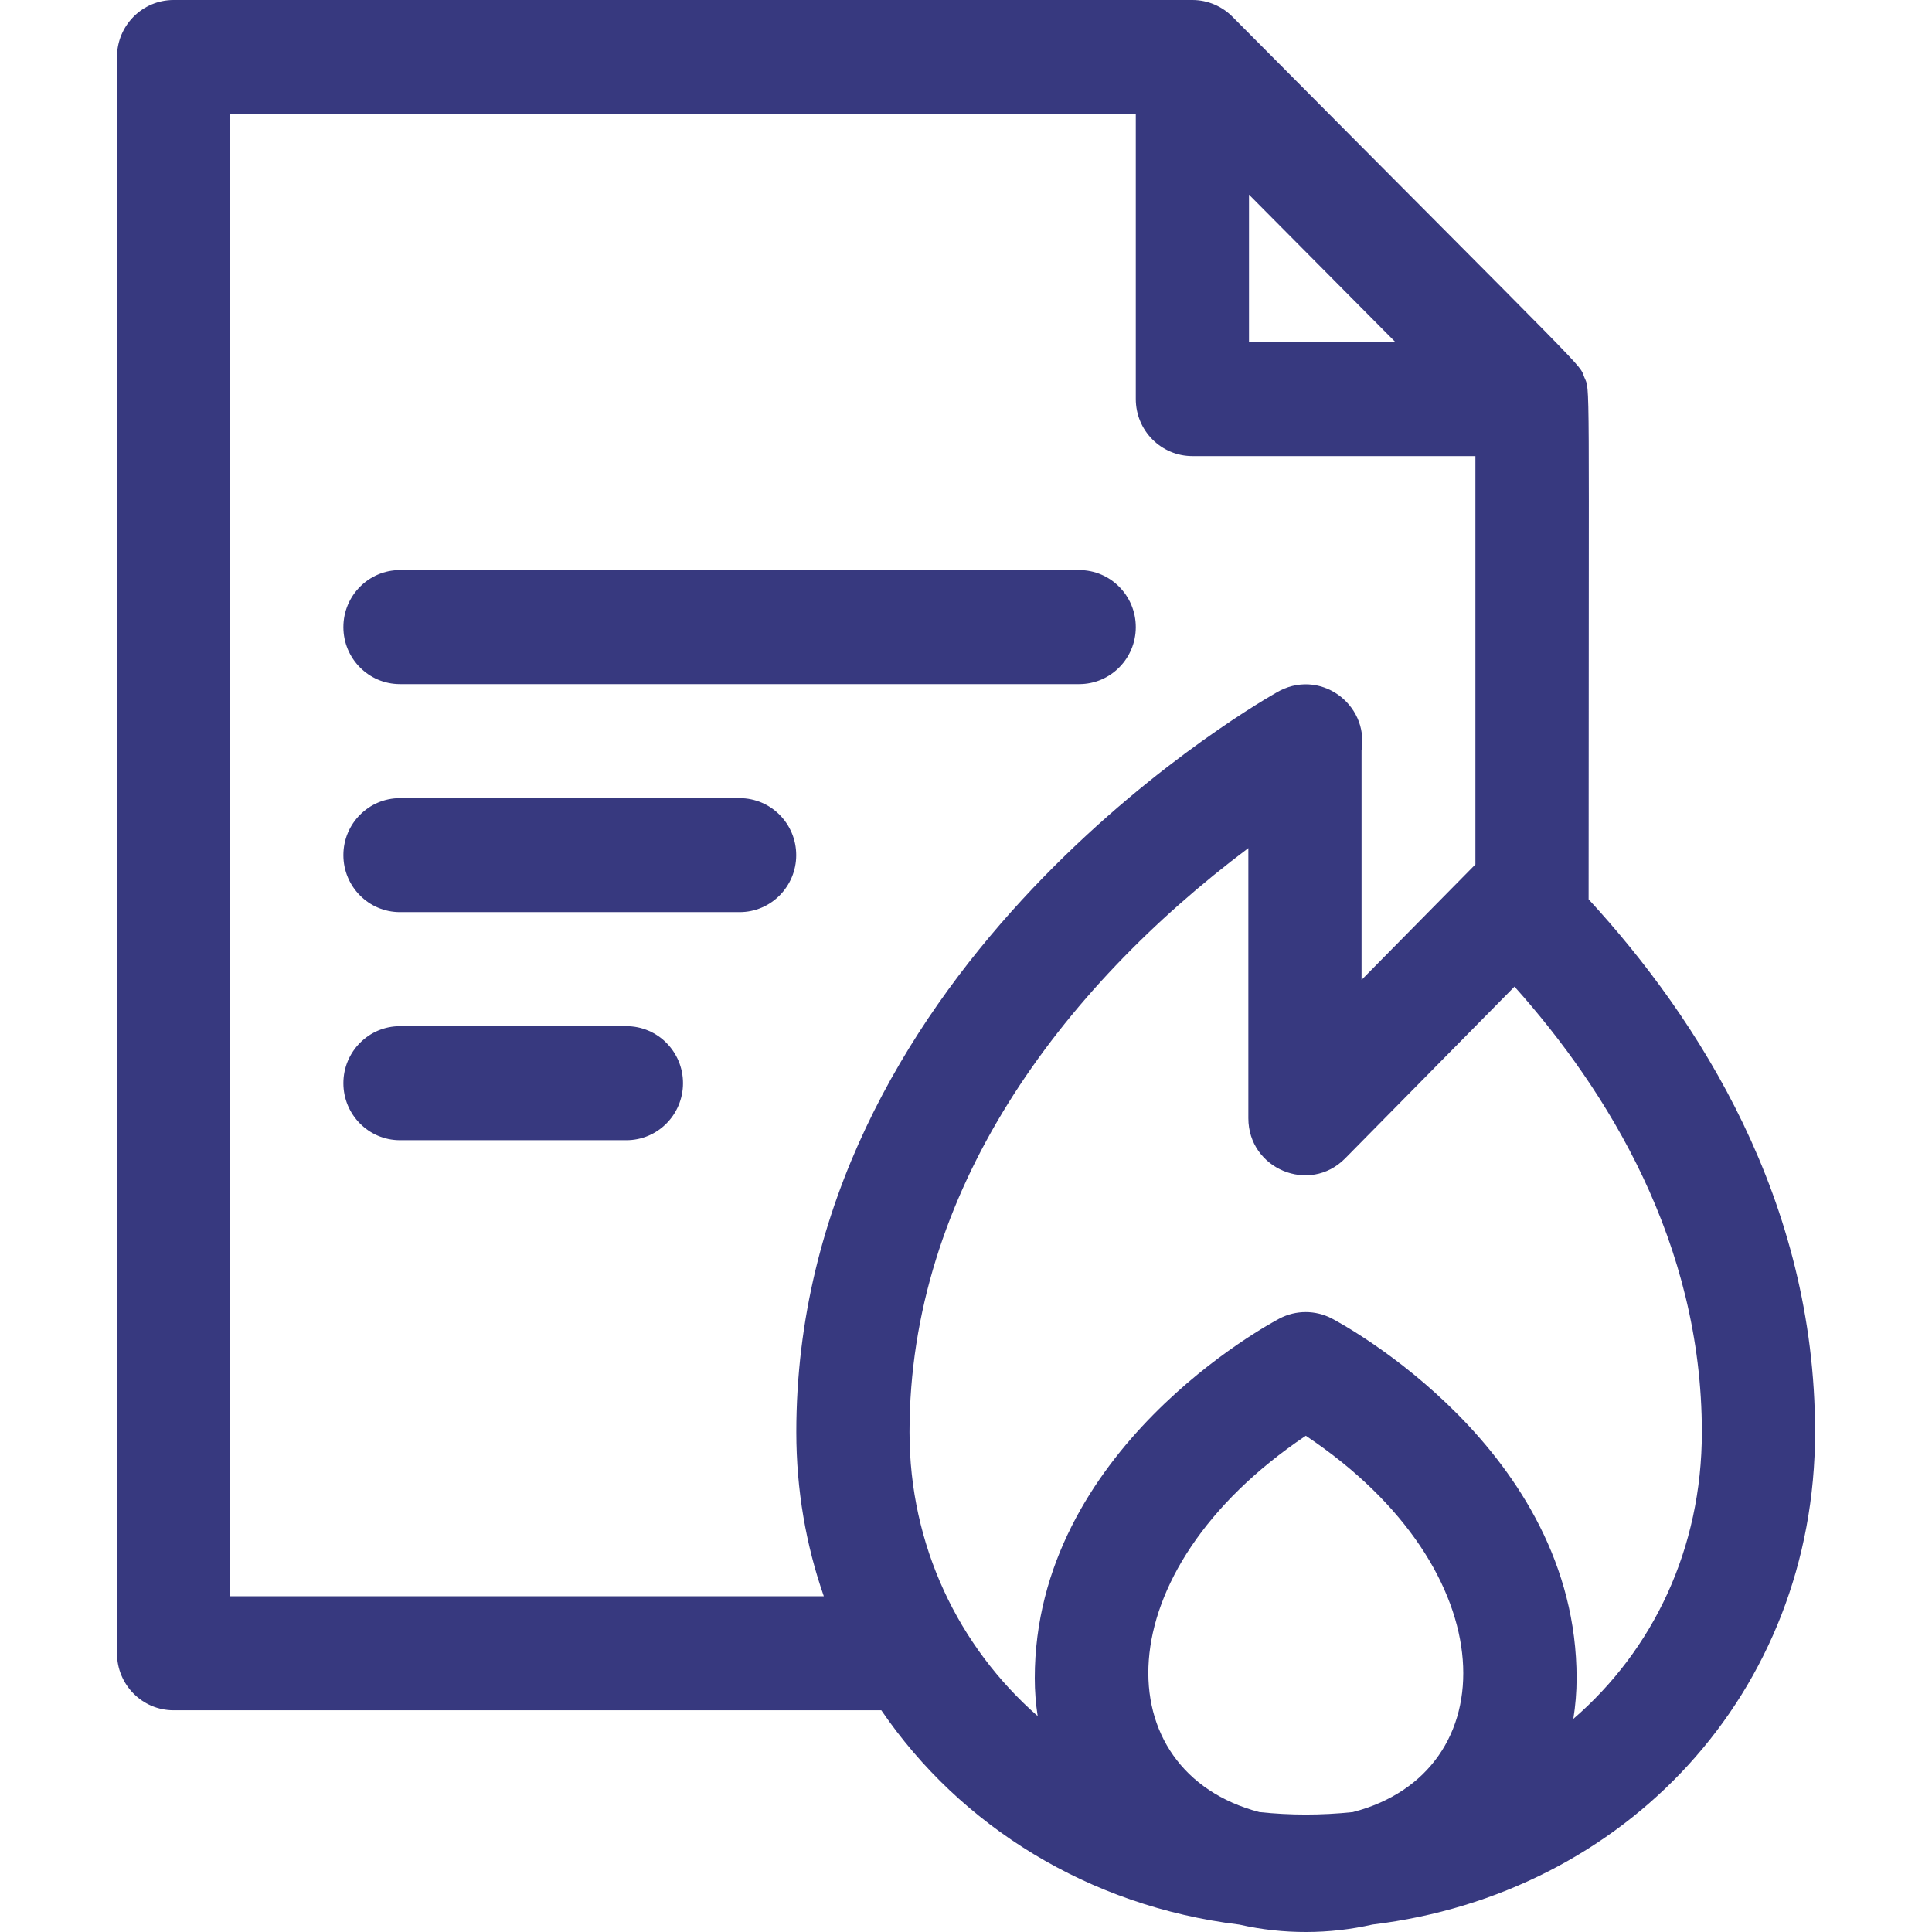 <?xml version="1.0" encoding="UTF-8"?> <svg xmlns="http://www.w3.org/2000/svg" width="42" height="42" viewBox="0 0 42 42" fill="none"> <path d="M8.695 14.872H23.461C24.141 14.872 24.691 14.317 24.691 13.633C24.691 12.948 24.141 12.393 23.461 12.393H8.695C8.016 12.393 7.465 12.948 7.465 13.633C7.465 14.317 8.016 14.872 8.695 14.872Z" fill="#37397F"></path> <path d="M16.078 17.351H8.695C8.016 17.351 7.465 17.905 7.465 18.59C7.465 19.274 8.016 19.829 8.695 19.829H16.078C16.758 19.829 17.309 19.274 17.309 18.59C17.309 17.905 16.758 17.351 16.078 17.351Z" fill="#37397F"></path> <path d="M13.617 22.308H8.695C8.016 22.308 7.465 22.863 7.465 23.547C7.465 24.232 8.016 24.787 8.695 24.787H13.617C14.297 24.787 14.848 24.232 14.848 23.547C14.848 22.863 14.297 22.308 13.617 22.308Z" fill="#37397F"></path> <path d="M34.535 19.55C34.535 7.823 34.573 8.522 34.441 8.2C34.306 7.874 34.816 8.444 26.794 0.365C26.571 0.14 26.26 0 25.922 0H3.773C3.094 0 2.543 0.555 2.543 1.239V35.94C2.543 36.625 3.094 37.18 3.773 37.18H19.159C20.879 39.699 23.666 41.44 26.941 41.839C27.903 42.058 28.907 42.05 29.838 41.838C35.323 41.175 39.458 36.81 39.458 31.133C39.458 26.095 36.93 22.153 34.535 19.55V19.55ZM27.152 4.231L30.334 7.436H27.152V4.231ZM5.004 34.701V2.479H24.691V8.675C24.691 9.36 25.242 9.915 25.922 9.915H32.074V18.793C32.072 18.795 32.069 18.797 32.066 18.8L29.599 21.302V16.313C29.763 15.295 28.672 14.505 27.743 15.059C26.909 15.535 17.311 21.242 17.311 31.133C17.311 32.389 17.521 33.589 17.909 34.701H5.004V34.701ZM28.387 31.212C32.792 34.15 32.739 38.531 29.41 39.393C28.718 39.466 28.043 39.464 27.377 39.393C24.046 38.516 23.964 34.184 28.387 31.212V31.212ZM34.203 37.367C34.249 37.079 34.274 36.784 34.274 36.484C34.274 31.512 29.17 28.777 28.953 28.663C28.596 28.477 28.172 28.477 27.816 28.663C27.599 28.778 22.495 31.512 22.495 36.484C22.495 36.764 22.517 37.038 22.558 37.306C20.834 35.793 19.772 33.599 19.772 31.133C19.772 25.916 23.032 21.524 27.138 18.437V24.309C27.138 25.412 28.468 25.967 29.242 25.183L32.924 21.448C34.942 23.706 36.997 27.015 36.997 31.133C36.997 33.667 35.938 35.868 34.203 37.367V37.367Z" fill="#37397F"></path> </svg> 